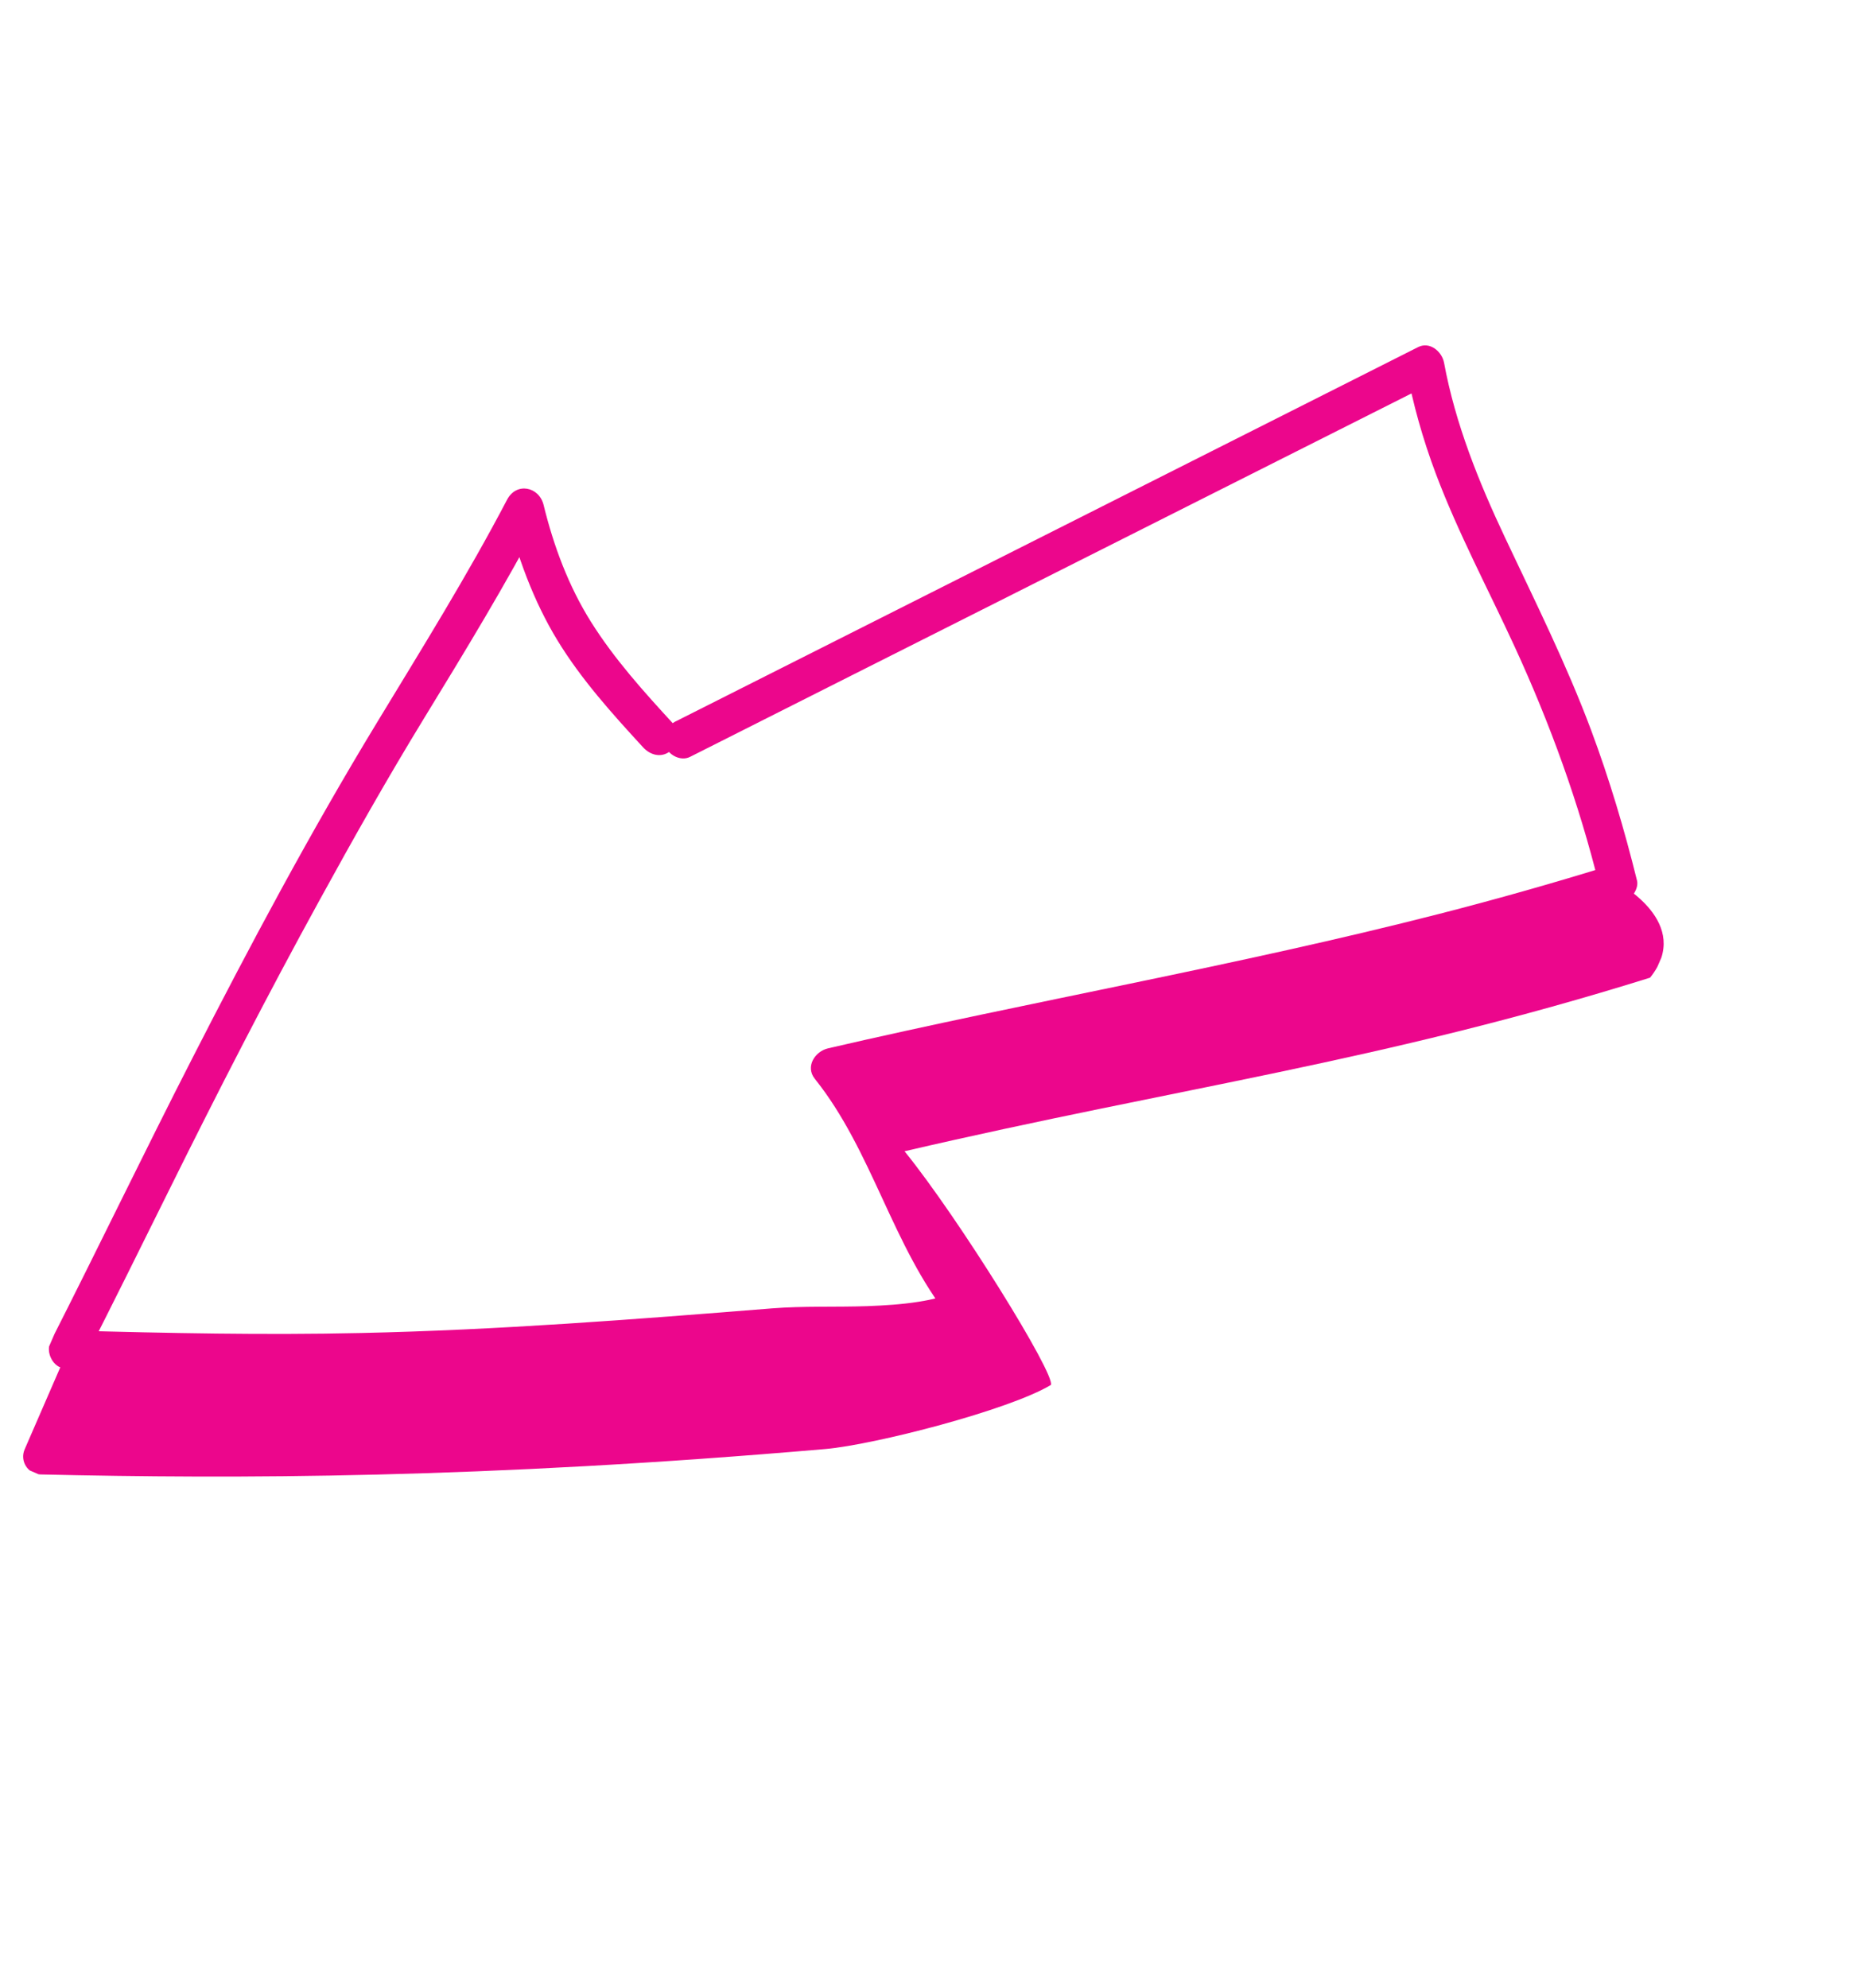 <svg width="71" height="76" viewBox="0 0 71 76" fill="none" xmlns="http://www.w3.org/2000/svg">
<g clip-path="url(#clip0_608_25563)">
<path d="M25.848 27.571L47.943 16.434L54.218 13.27C54.667 13.042 55.131 13.44 55.211 13.865C55.643 16.206 56.537 18.421 57.555 20.578C58.697 23 59.891 25.39 60.829 27.899C61.533 29.782 62.106 31.71 62.589 33.663C62.66 33.953 62.409 34.347 62.13 34.434C54.445 36.832 46.552 38.376 38.69 40.026C36.398 40.508 34.107 41.003 31.823 41.532L32.329 40.368C34.541 43.127 35.291 46.766 37.497 49.522C37.727 49.807 37.67 50.356 37.338 50.549C36.37 51.112 35.236 51.267 34.14 51.342C32.965 51.424 31.784 51.401 30.606 51.428C29.188 51.459 27.767 51.636 26.354 51.746C24.94 51.856 23.417 51.967 21.948 52.059C17.557 52.337 13.164 52.48 8.767 52.441C6.676 52.423 4.586 52.368 2.495 52.315C2.032 52.303 1.732 51.688 1.931 51.297C3.755 47.706 5.501 44.075 7.336 40.489C9.565 36.128 11.881 31.786 14.426 27.601C16.129 24.794 17.864 22.01 19.388 19.102C19.745 18.421 20.612 18.602 20.784 19.305C21.167 20.872 21.737 22.404 22.593 23.769C23.492 25.201 24.63 26.461 25.77 27.7C26.038 27.993 25.902 28.51 25.61 28.727C25.263 28.983 24.858 28.861 24.589 28.571C23.408 27.286 22.228 25.979 21.315 24.483C20.401 22.987 19.764 21.249 19.333 19.485L20.729 19.688C19.336 22.345 17.776 24.903 16.212 27.461C14.817 29.742 13.505 32.065 12.219 34.41C10.22 38.05 8.324 41.741 6.48 45.465C5.418 47.609 4.356 49.752 3.274 51.884L2.71 50.867C6.486 50.963 10.047 51.042 13.802 50.959C19.049 50.845 24.279 50.438 29.509 50.018C30.723 49.921 31.945 49.974 33.16 49.932C33.818 49.907 34.478 49.867 35.132 49.763C35.385 49.723 35.649 49.671 35.849 49.614C35.977 49.576 36.101 49.534 36.224 49.485C36.282 49.462 36.34 49.436 36.396 49.412C36.42 49.4 36.598 49.304 36.481 49.369L36.322 50.395C34.11 47.637 33.36 43.998 31.153 41.241C30.779 40.775 31.16 40.193 31.659 40.077C39.429 38.274 47.295 36.917 55.026 34.937C57.234 34.371 59.427 33.75 61.603 33.074L61.143 33.845C60.368 30.698 59.262 27.658 57.909 24.718C56.897 22.519 55.751 20.377 54.896 18.108C54.401 16.791 54.017 15.432 53.761 14.049L54.754 14.644L32.658 25.771L26.383 28.934C26.028 29.113 25.57 28.87 25.435 28.522C25.279 28.125 25.494 27.747 25.849 27.568L25.848 27.571Z" fill="#EC068C"/>
<path d="M63.092 37.374C52.797 40.592 45.083 41.57 34.584 44.011C36.667 46.582 40.356 52.539 40.18 52.944C38.576 53.91 33.422 55.231 31.562 55.394C18.397 56.532 9.027 56.537 1.551 56.366C1.066 56.354 0.748 55.853 0.943 55.406L2.6 51.592L36.248 50.172L31.738 40.807L61.862 33.754C61.862 33.754 64.762 35.29 63.088 37.376L63.092 37.374Z" fill="#EC068C"/>
</g>
<defs>
<clipPath id="clip0_608_25563">
<rect width="60.776" height="50.647" fill="white" transform="matrix(-0.398 0.917 0.917 0.398 24.217 0)"/>
</clipPath>
</defs>
</svg>
